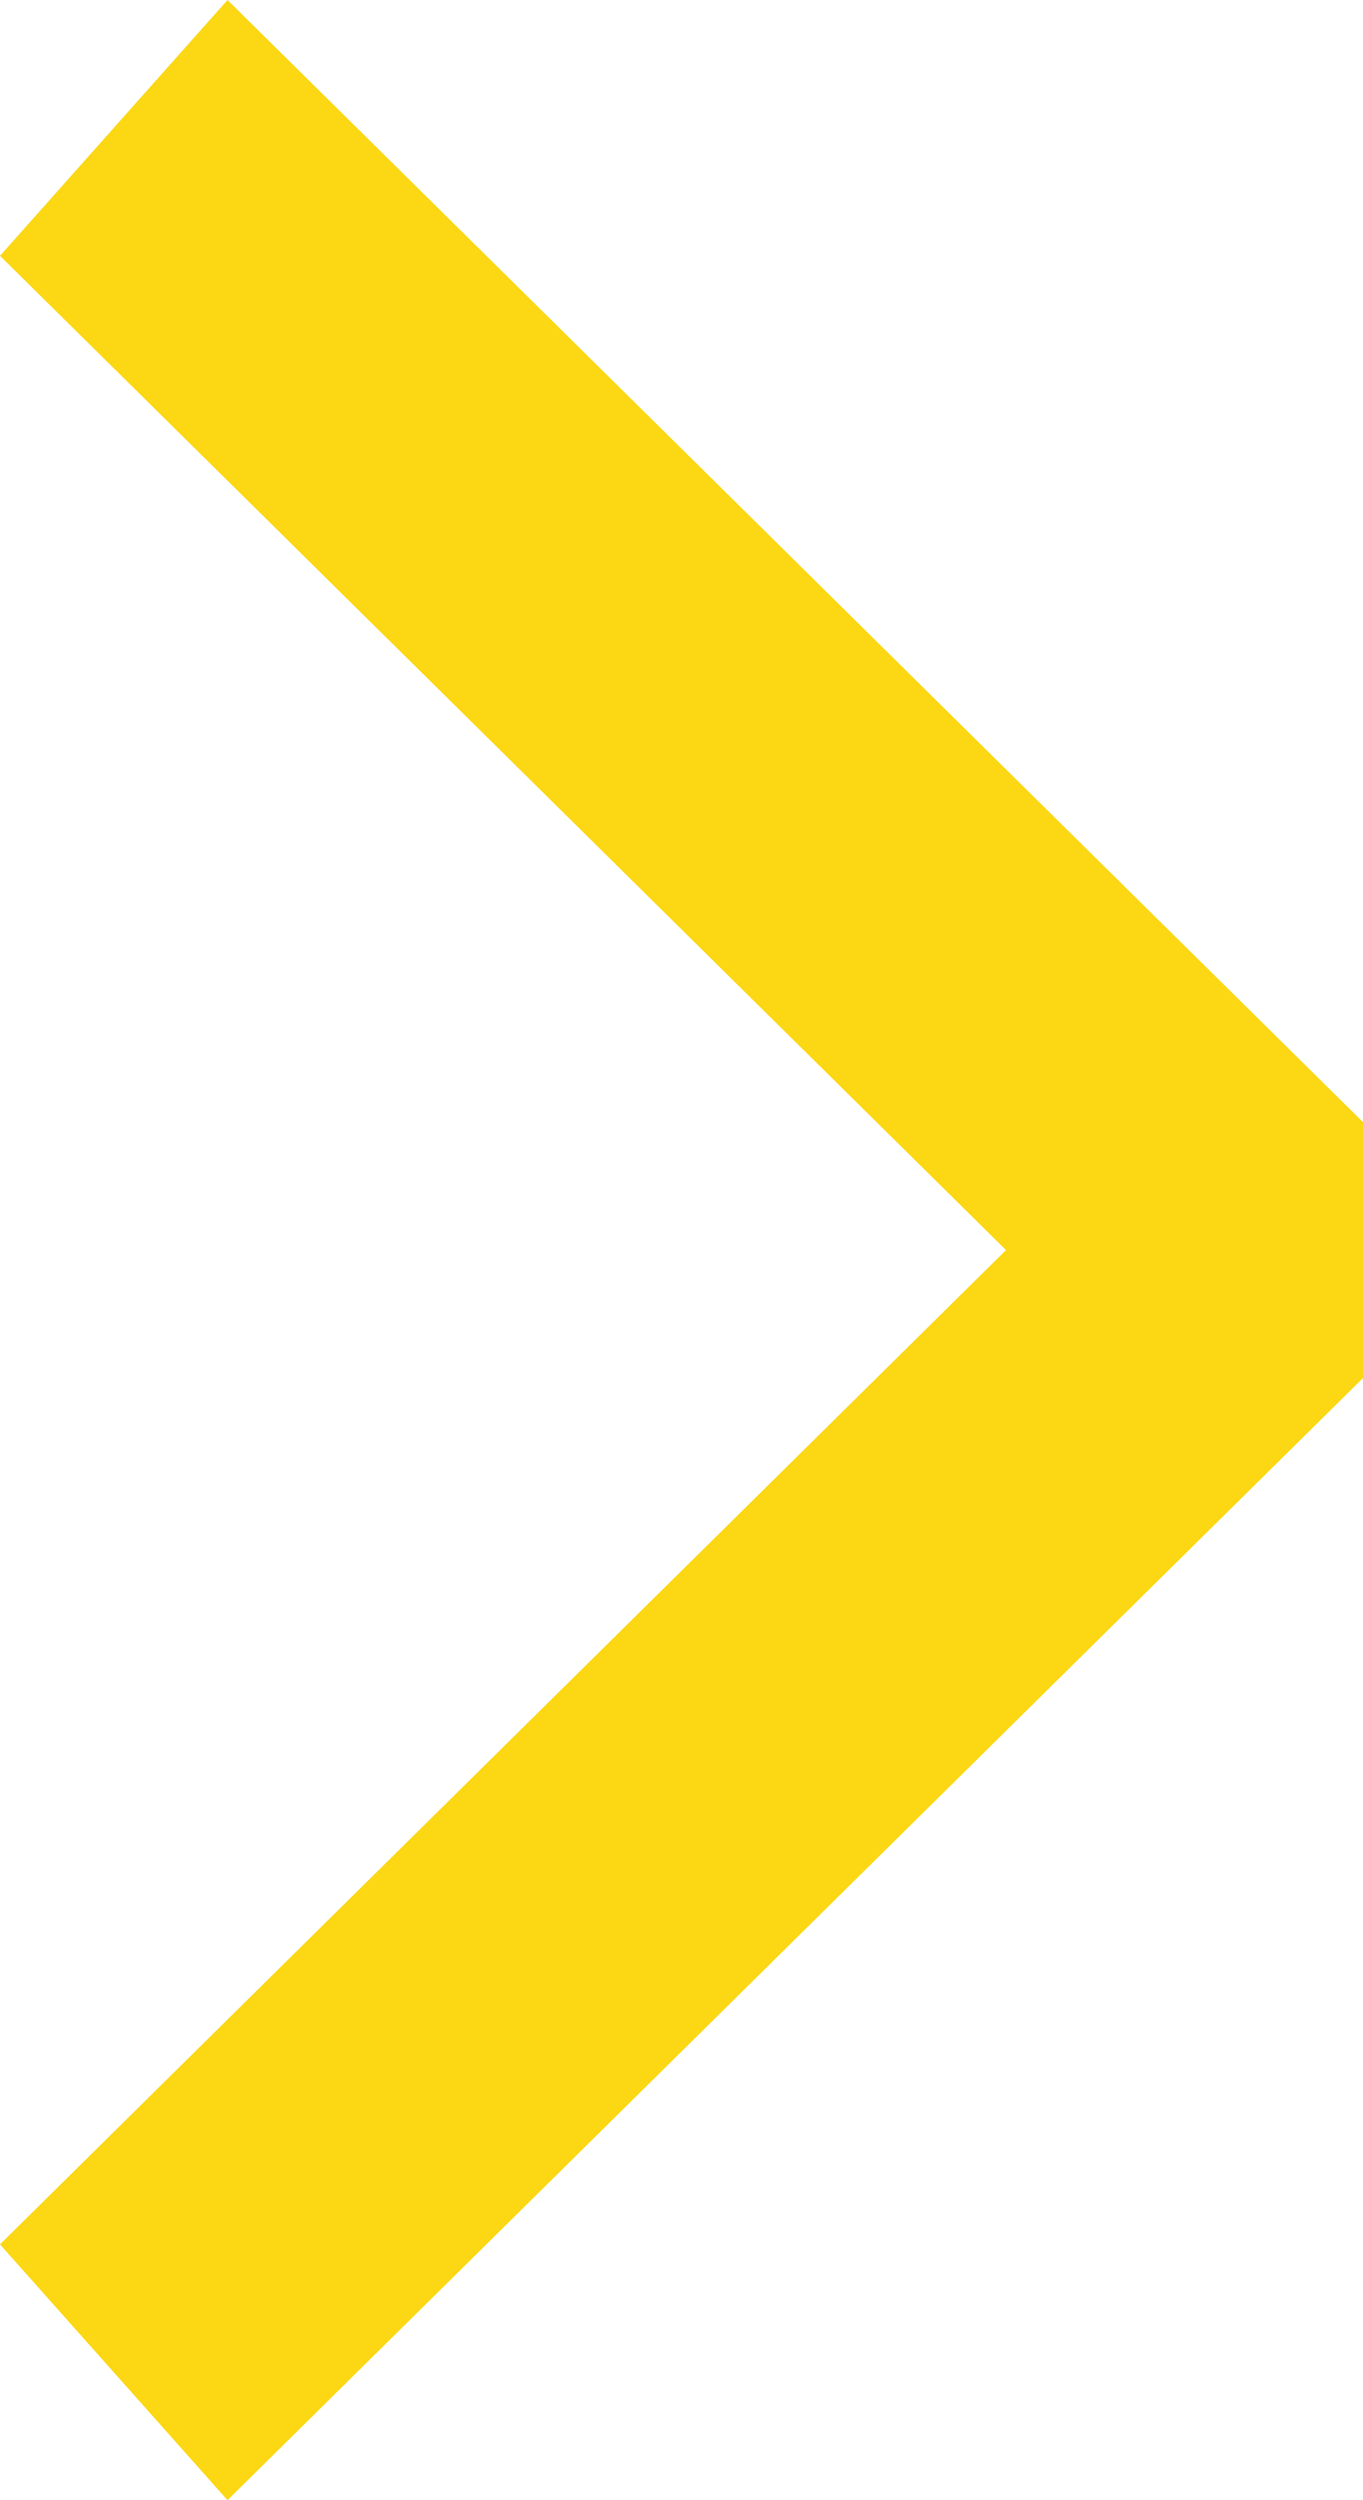 <svg width="12" height="22" viewBox="0 0 12 22" fill="none" xmlns="http://www.w3.org/2000/svg">
<path fill-rule="evenodd" clip-rule="evenodd" d="M8.857 11L0 2.251L2.003 0L12 9.874V12.126L2.003 22L0 19.749L8.857 11Z" fill="#FCD713"/>
</svg>

